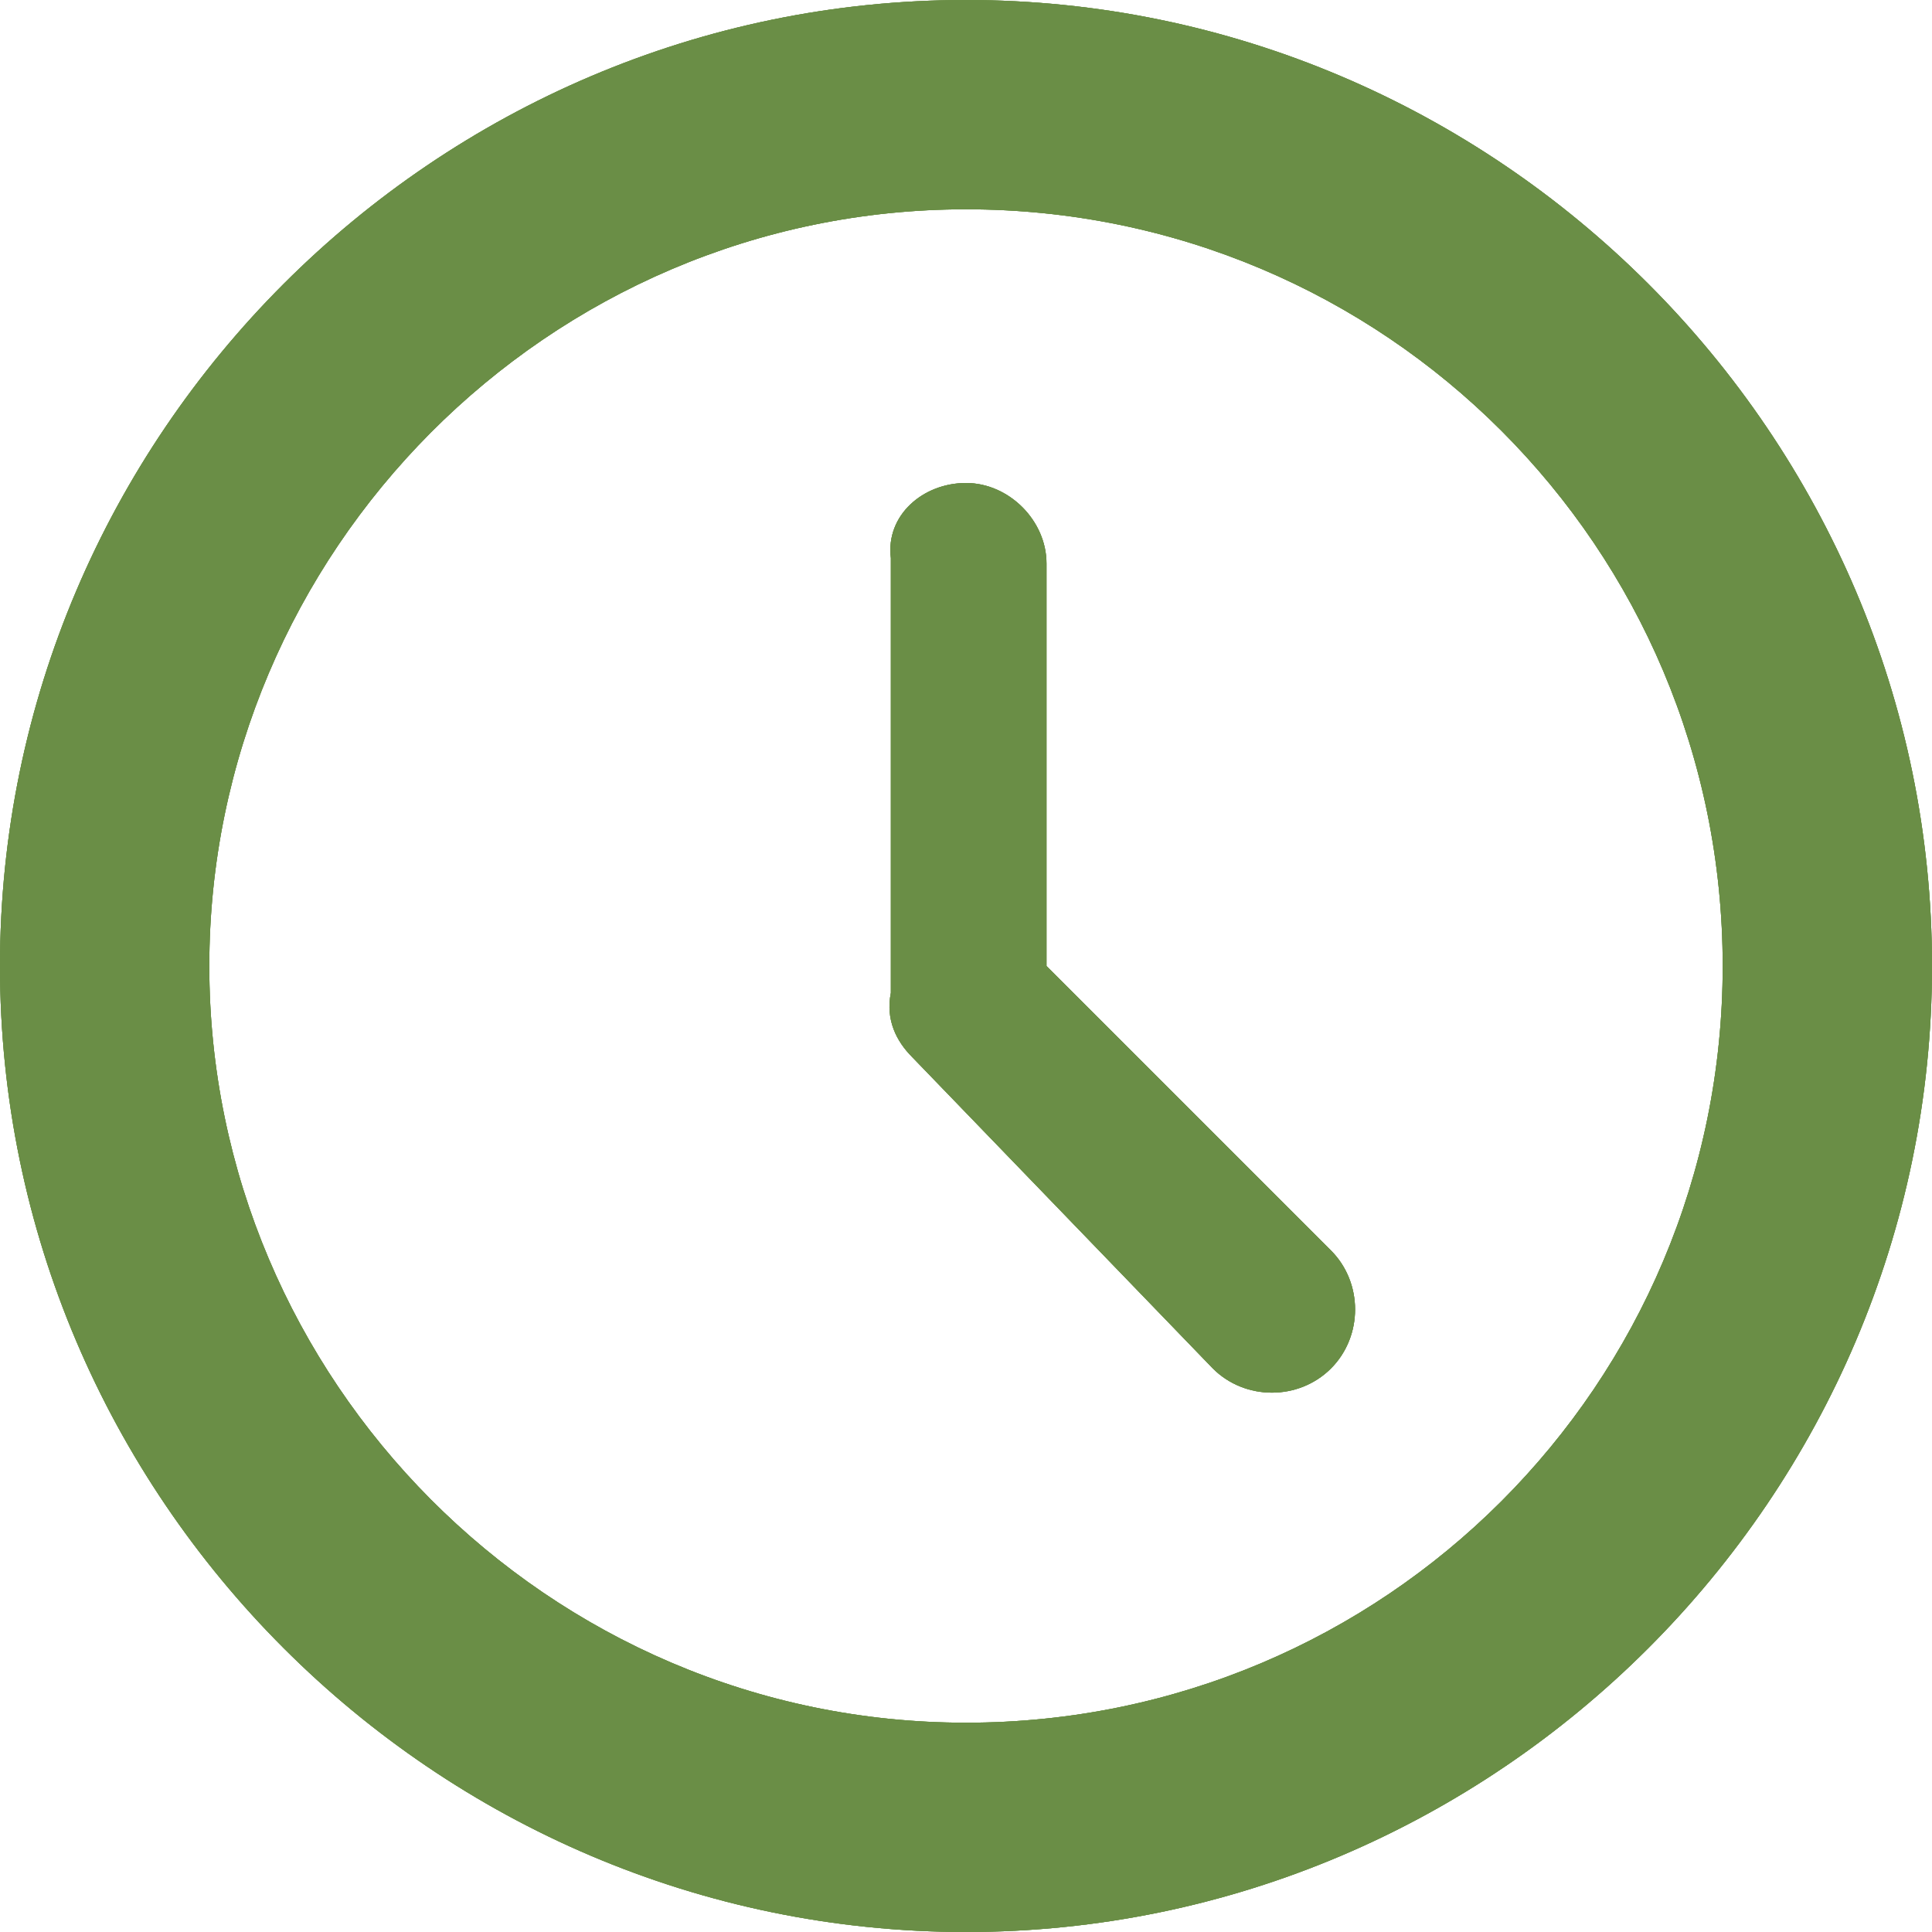 <?xml version="1.0" encoding="UTF-8"?>
<svg xmlns="http://www.w3.org/2000/svg" version="1.1" xmlns:avocode="https://avocode.com/" xmlns:xlink="http://www.w3.org/1999/xlink" viewBox="0 0 36 36">
  <defs>
    <style>
      .cls-1 {
        fill: #6a8e46;
      }

      .cls-2 {
        clip-path: url(#clippath);
      }
    </style>
    <clipPath id="clippath">
      <path class="cls-1" d="M18,0c9.9,0,18,8.1,18,18s-8.1,18-18,18S0,27.9,0,18,8.1,0,18,0M24.8,23.3c.6.6.6,1.6,0,2.2s-1.6.6-2.2,0l-5.6-5.8c-.3-.3-.5-.7-.4-1.2h0v-8.1c-.1-.8.6-1.4,1.4-1.4s1.5.7,1.5,1.5v7.5l5.3,5.3ZM18,32.1c7.8,0,14.1-6.3,14.1-14.1S25.8,3.9,18,3.9,3.9,10.3,3.9,18s6.3,14.1,14.1,14.1Z"/>
    </clipPath>
  </defs>
  <!-- Generator: Adobe Illustrator 28.7.1, SVG Export Plug-In . SVG Version: 1.2.0 Build 142)  -->
  <g>
    <g id="SVGDoc">
      <g>
        <path class="cls-1" d="M18,0c9.9,0,18,8.1,18,18s-8.1,18-18,18S0,27.9,0,18,8.1,0,18,0M24.8,23.3c.6.6.6,1.6,0,2.2s-1.6.6-2.2,0l-5.6-5.8c-.3-.3-.5-.7-.4-1.2h0v-8.1c-.1-.8.6-1.4,1.4-1.4s1.5.7,1.5,1.5v7.5l5.3,5.3ZM18,32.1c7.8,0,14.1-6.3,14.1-14.1S25.8,3.9,18,3.9c-7.8,0-14.1,6.4-14.1,14.1s6.3,14.1,14.1,14.1"/>
        <g>
          <path class="cls-1" d="M18,0c9.9,0,18,8.1,18,18s-8.1,18-18,18S0,27.9,0,18,8.1,0,18,0M24.8,23.3c.6.6.6,1.6,0,2.2s-1.6.6-2.2,0l-5.6-5.8c-.3-.3-.5-.7-.4-1.2h0v-8.1c-.1-.8.6-1.4,1.4-1.4s1.5.7,1.5,1.5v7.5l5.3,5.3ZM18,32.1c7.8,0,14.1-6.3,14.1-14.1S25.8,3.9,18,3.9,3.9,10.3,3.9,18s6.3,14.1,14.1,14.1Z"/>
          <g class="cls-2">
            <path class="cls-1" d="M0,0h36v36H0V0Z"/>
          </g>
        </g>
      </g>
    </g>
  </g>
</svg>